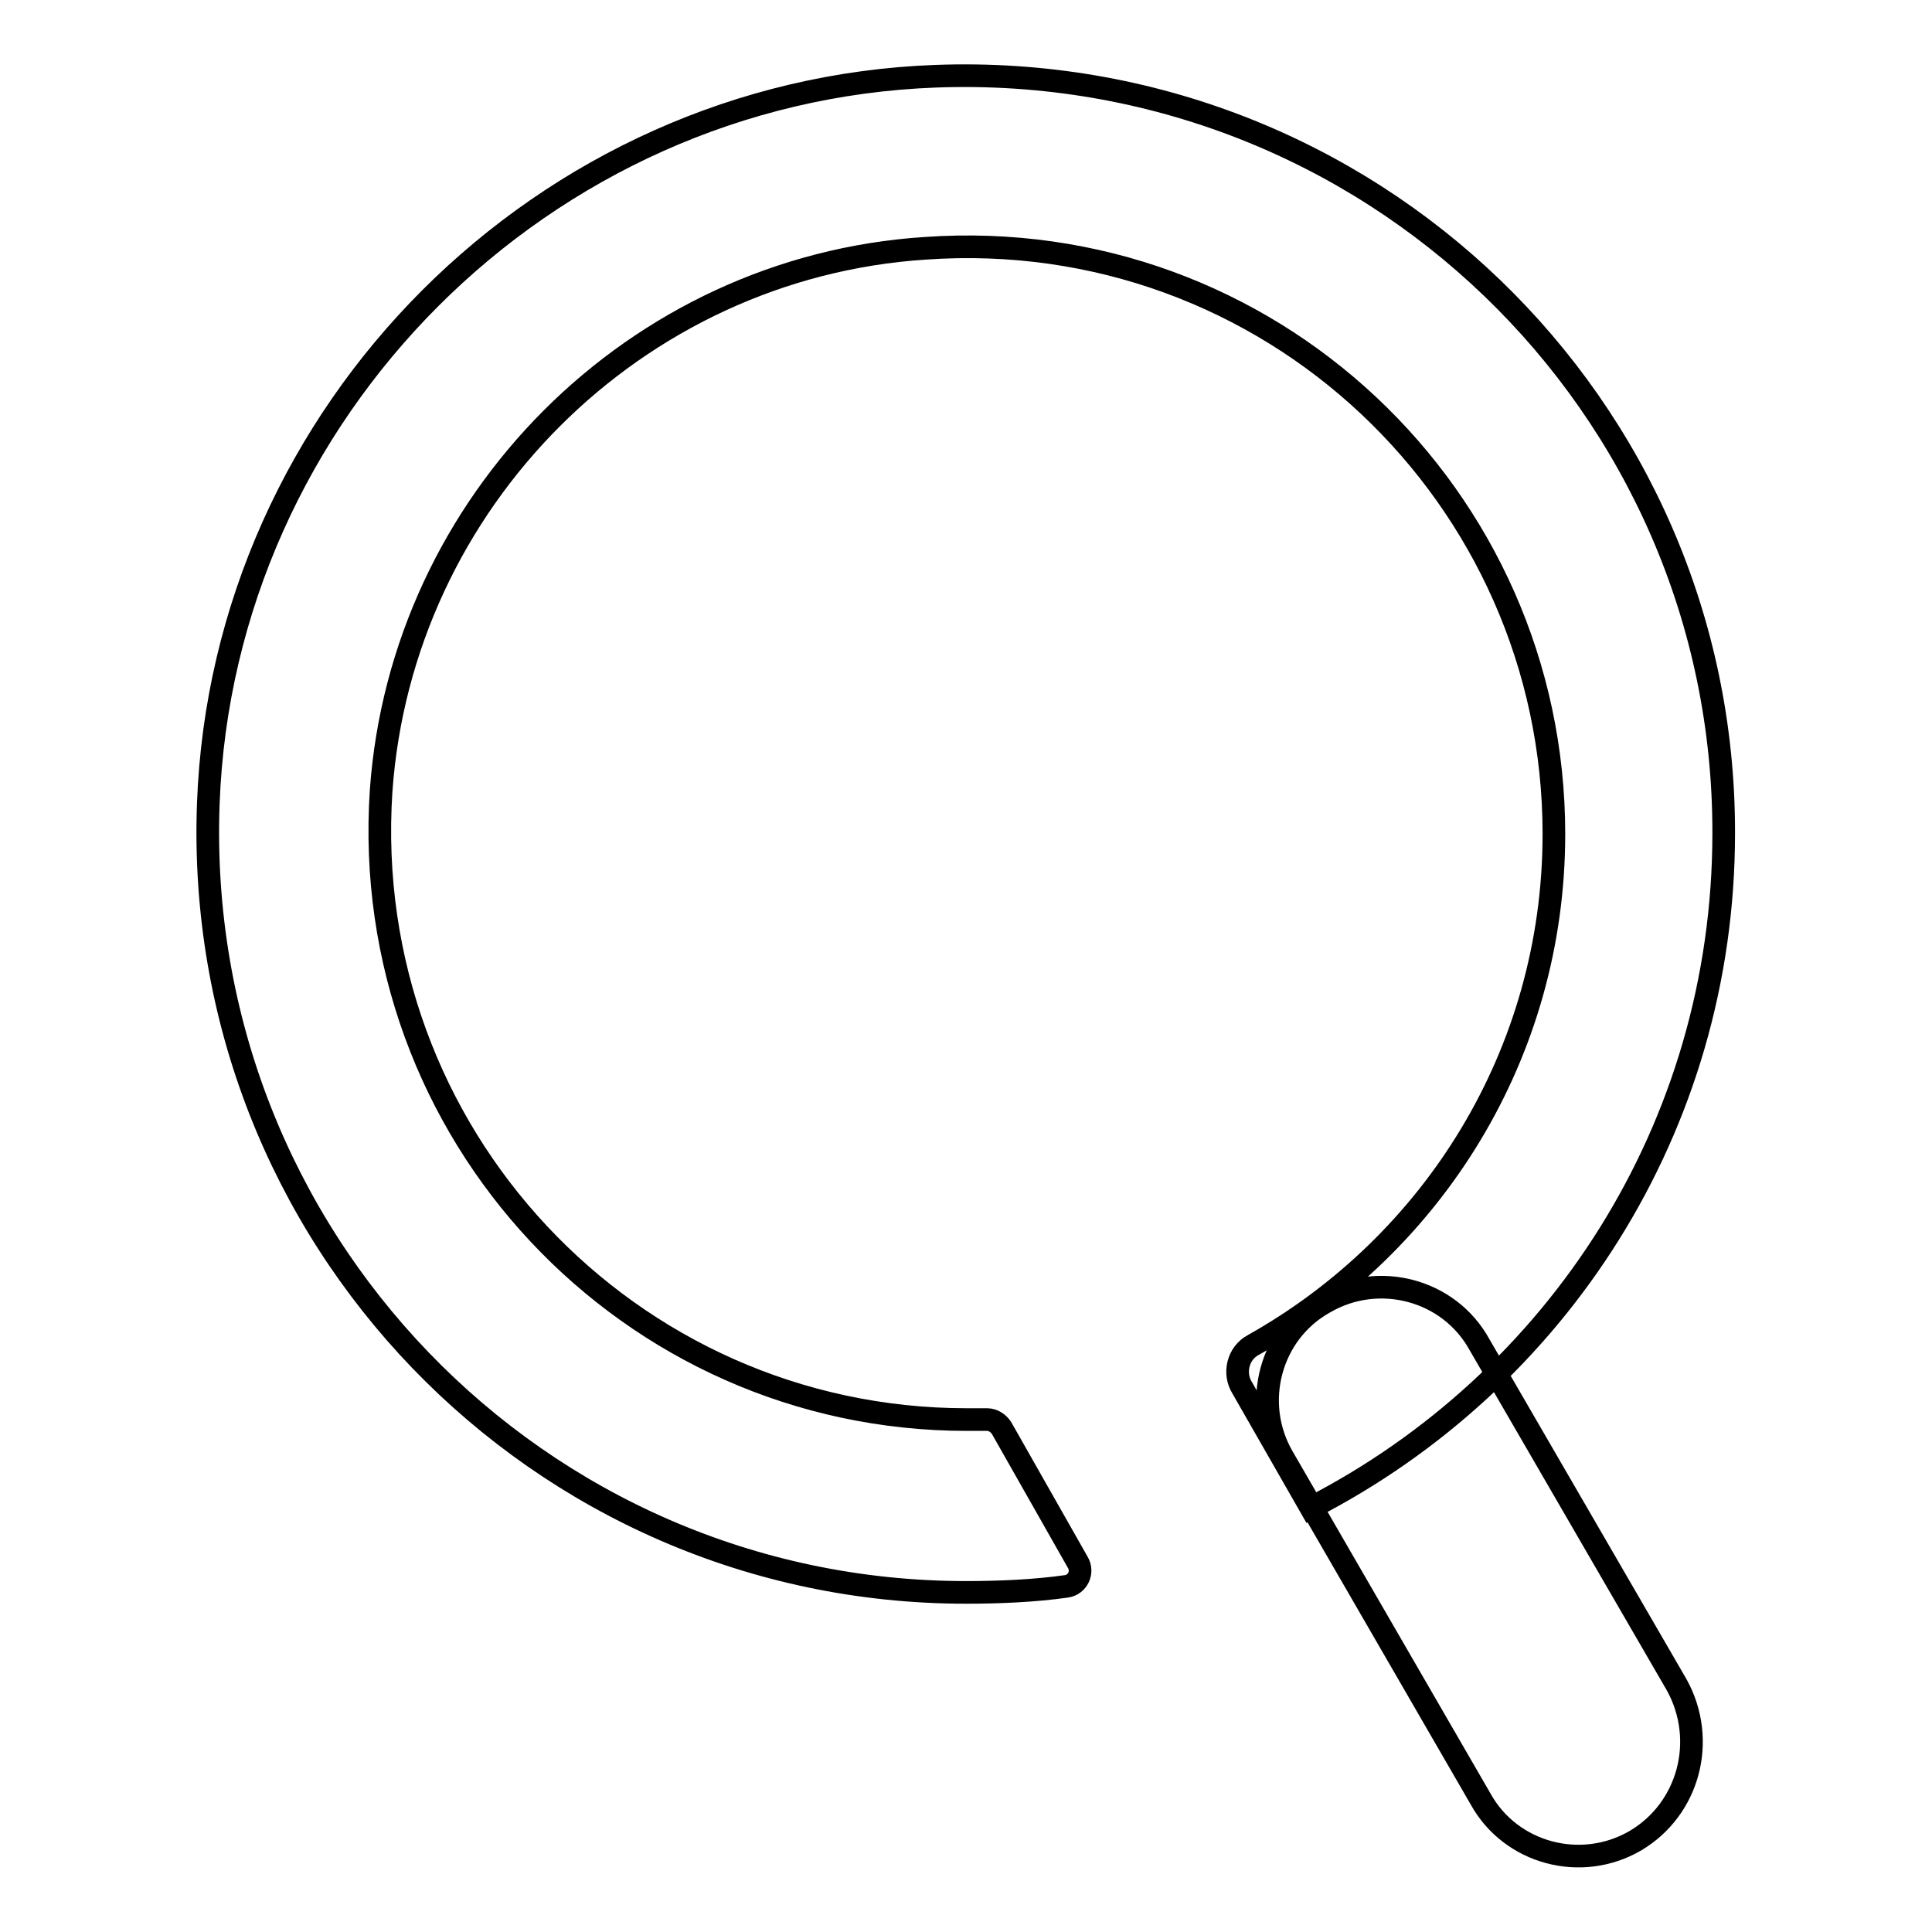 <?xml version="1.0" encoding="utf-8"?>
<!-- Svg Vector Icons : http://www.onlinewebfonts.com/icon -->
<!DOCTYPE svg PUBLIC "-//W3C//DTD SVG 1.1//EN" "http://www.w3.org/Graphics/SVG/1.1/DTD/svg11.dtd">
<svg version="1.1" xmlns="http://www.w3.org/2000/svg" xmlns:xlink="http://www.w3.org/1999/xlink" x="0px" y="0px" viewBox="0 0 256 256" enable-background="new 0 0 256 256" xml:space="preserve">
<g><g><path stroke-width="3" fill-opacity="0" stroke="#000000"  d="M216.7,243.9L216.7,243.9c-7.2,4.2-16.5,1.7-20.5-5.5l-26.2-45.3c-4.2-7.2-1.7-16.5,5.5-20.5l0,0c7.2-4.2,16.5-1.7,20.5,5.5l26.2,45.2C226.2,230.6,223.8,239.7,216.7,243.9z"/><path stroke-width="3" fill-opacity="0" stroke="#000000"  d="M124,10.1C72,12,29.5,54.5,27.6,106.5C25.5,163.8,71.2,211,128,211c4.4,0,9.1-0.2,13.3-0.8c1.5-0.2,2.3-1.9,1.5-3.2l-10.1-17.8c-0.4-0.6-1.1-1.1-1.9-1.1c-0.8,0-1.9,0-2.7,0c-44.8,0-80.6-37.9-77.6-83.3c2.7-38.3,33.6-69.4,72.1-71.9c45.5-3.2,83.3,32.8,83.3,77.6c0,29.2-16.1,54.4-39.8,67.7c-2.1,1.1-2.7,3.8-1.5,5.7l9.1,15.9c32.5-16.7,54.7-50.3,54.7-89.4C228.5,53.6,181.3,8,124,10.1L124,10.1z"/></g></g>
</svg>